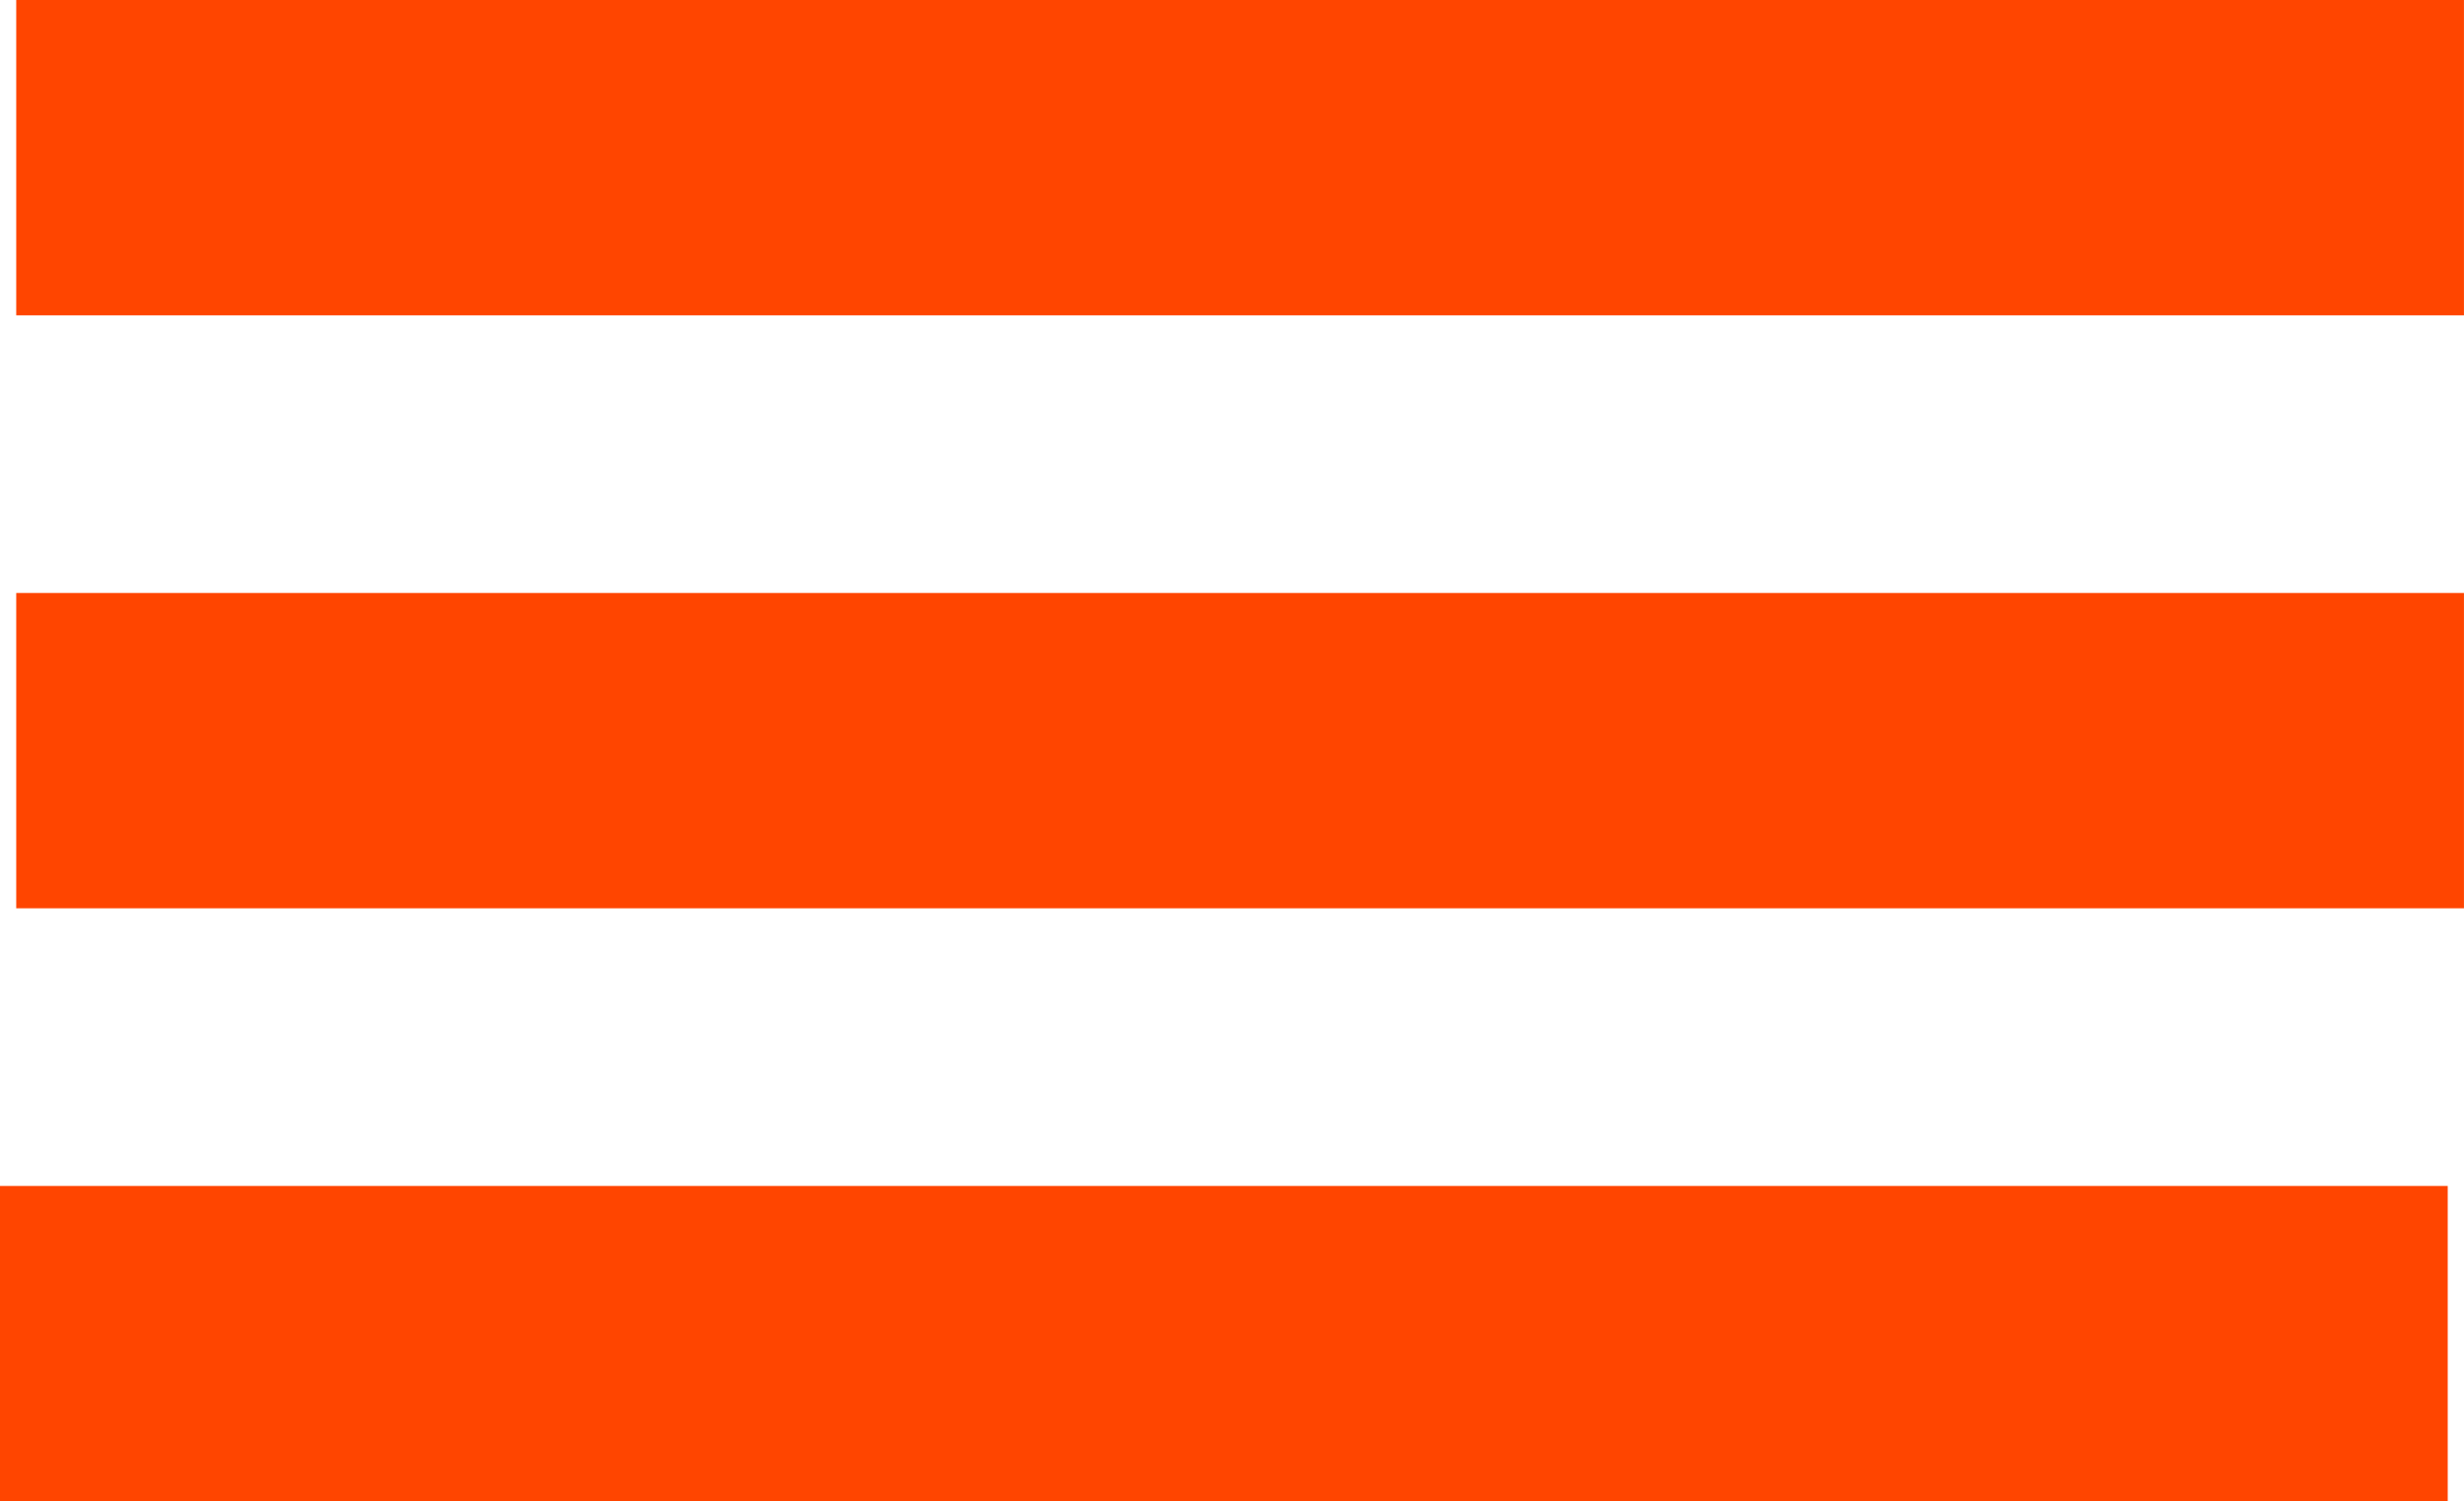 <!-- Generator: Adobe Illustrator 24.3.0, SVG Export Plug-In  -->
<svg version="1.1" xmlns="http://www.w3.org/2000/svg" xmlns:xlink="http://www.w3.org/1999/xlink" x="0px" y="0px"
	 width="55.566px" height="33.857px" viewBox="0 0 55.566 33.857"
	 style="overflow:visible;enable-background:new 0 0 55.566 33.857;" xml:space="preserve">
<style type="text/css">
	.st0{fill:#FF4500;}
</style>
<defs>
</defs>
<rect x="0.366" class="st0" width="55.199" height="7.111"/>
<rect x="0.366" y="13.373" class="st0" width="55.199" height="7.111"/>
<rect y="26.746" class="st0" width="55.199" height="7.111"/>
</svg>